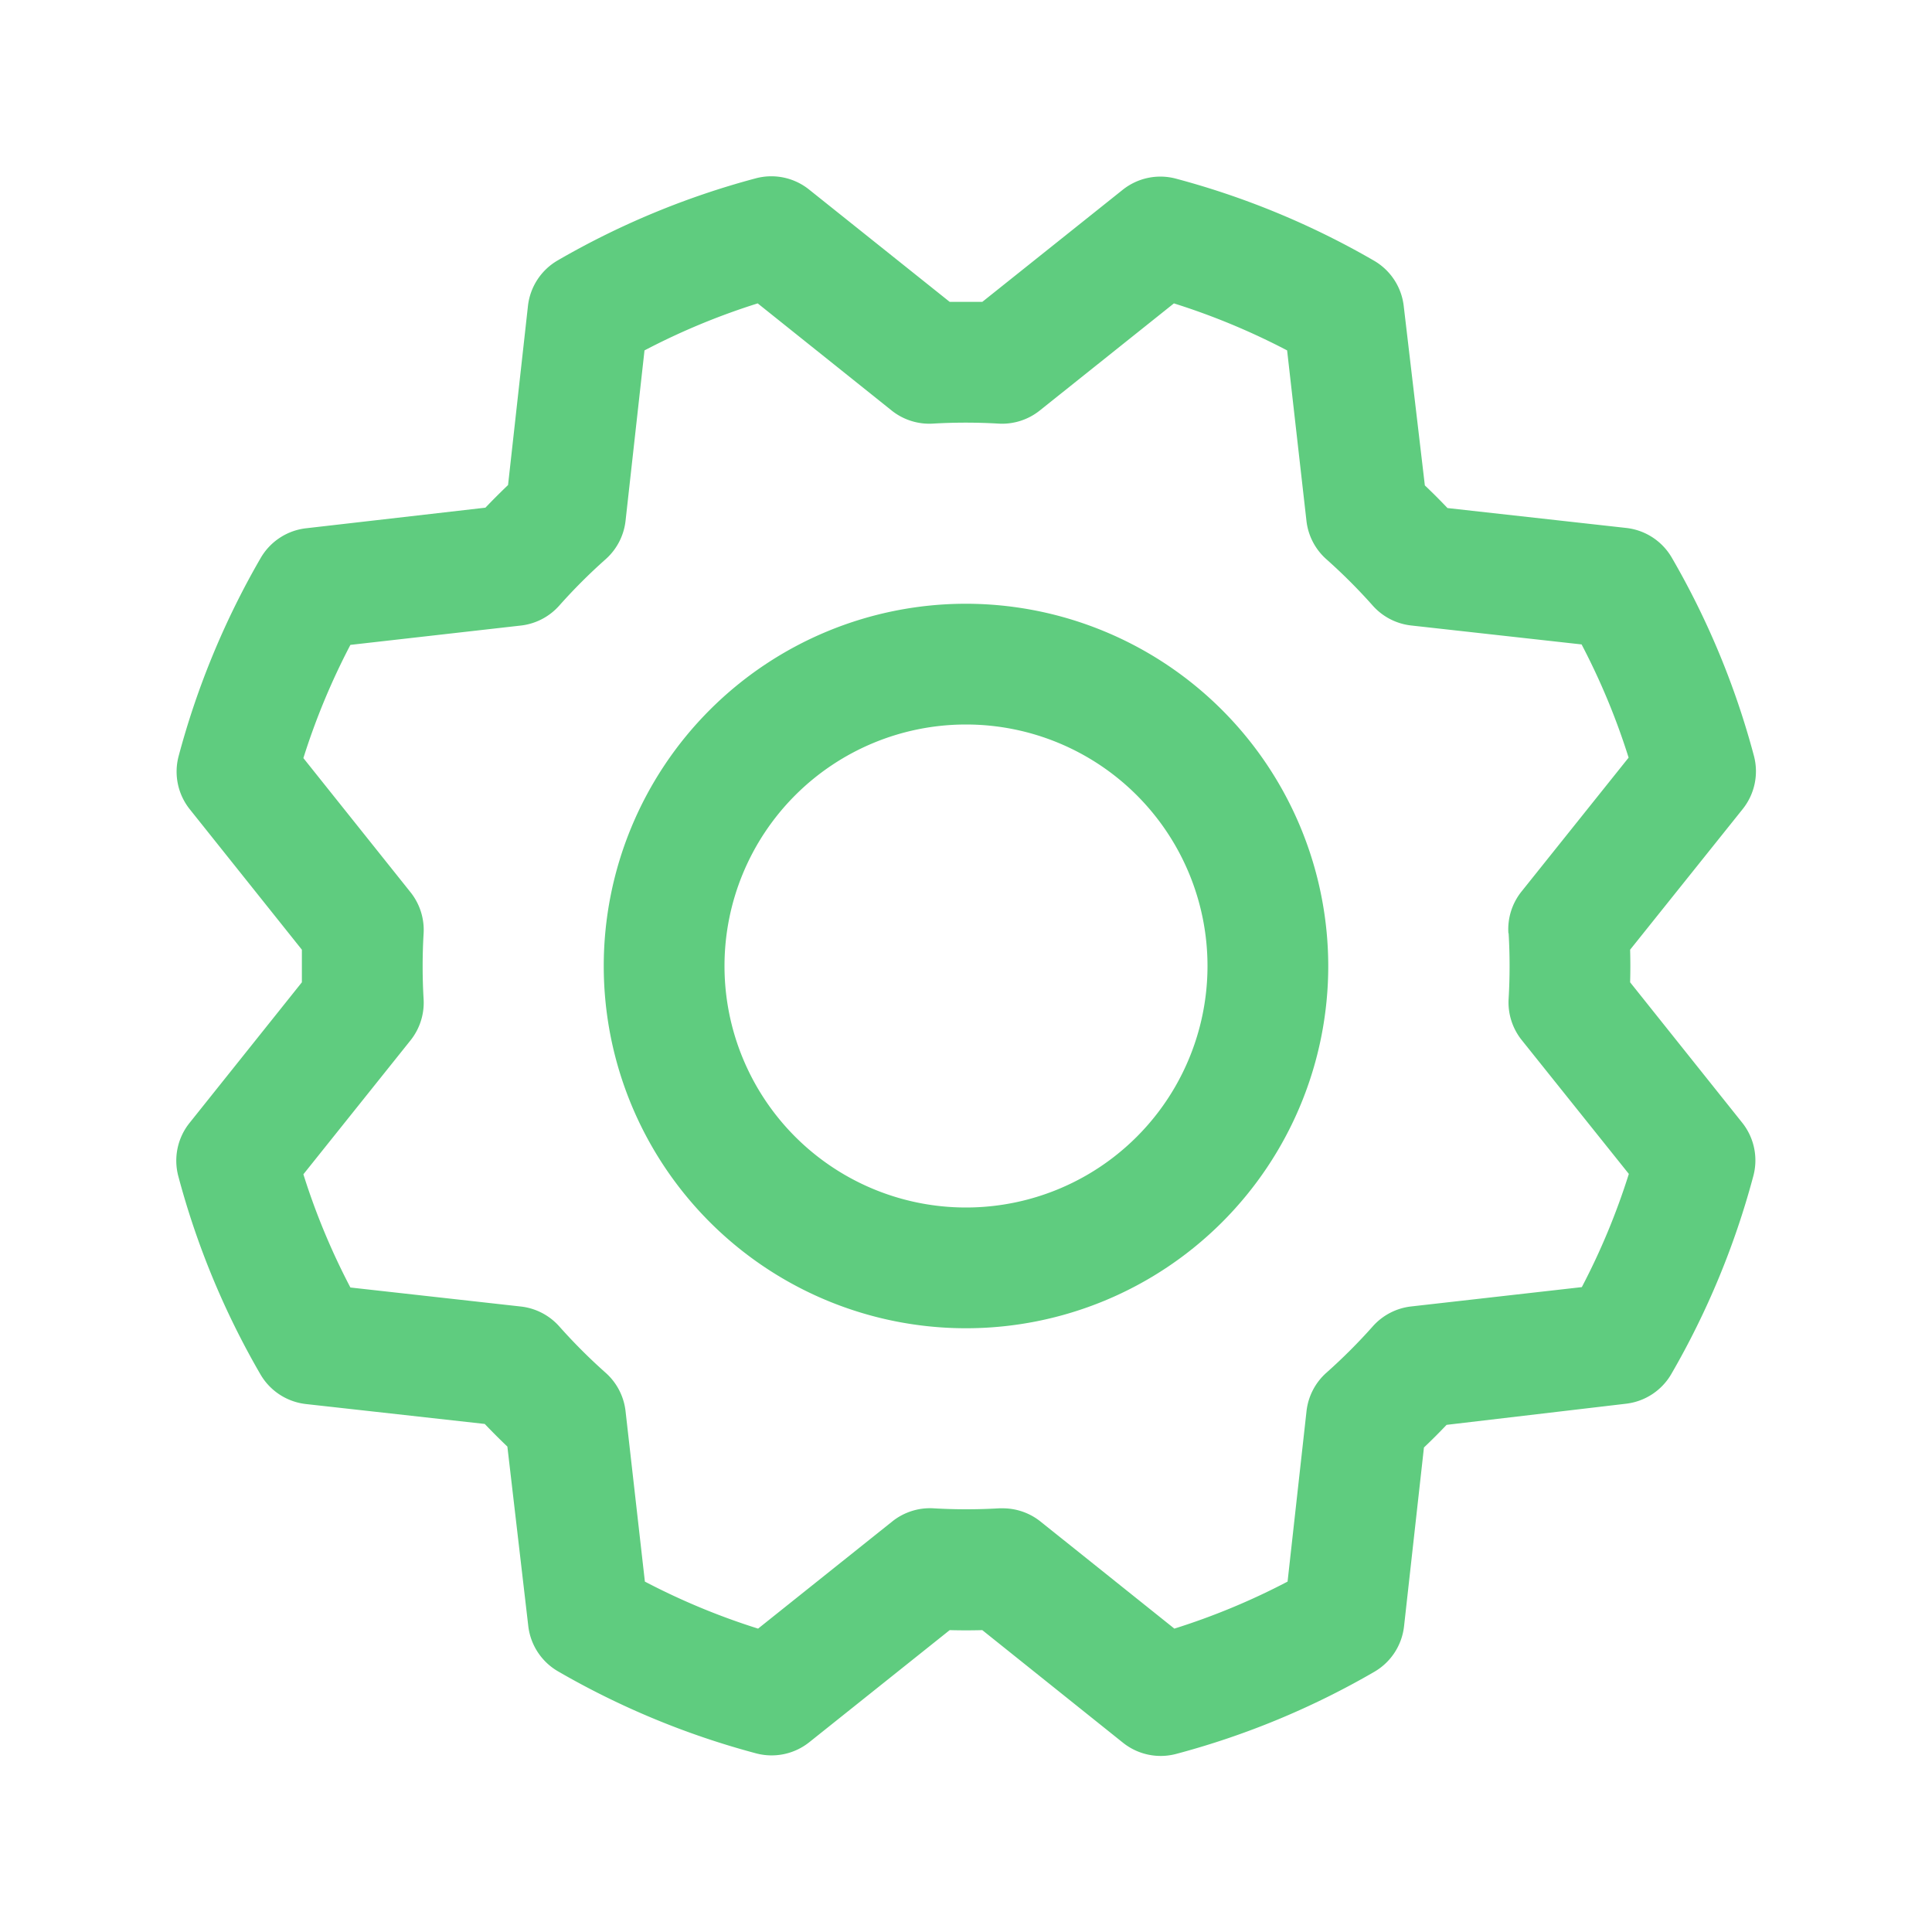 <svg xmlns="http://www.w3.org/2000/svg" width="45" height="45" viewBox="0 0 256 256"><path fill="#5fcc7f" d="M128 80a48 48 0 1 0 48 48a48.05 48.05 0 0 0-48-48m0 80a32 32 0 1 1 32-32a32 32 0 0 1-32 32m88-29.84q.06-2.16 0-4.32l14.92-18.64a8 8 0 0 0 1.48-7.06a107.2 107.2 0 0 0-10.88-26.25a8 8 0 0 0-6-3.93l-23.72-2.64q-1.48-1.56-3-3L186 40.54a8 8 0 0 0-3.94-6a107.7 107.7 0 0 0-26.25-10.87a8 8 0 0 0-7.06 1.49L130.16 40h-4.32L107.2 25.11a8 8 0 0 0-7.06-1.48a107.6 107.6 0 0 0-26.25 10.88a8 8 0 0 0-3.93 6l-2.64 23.76q-1.56 1.49-3 3L40.54 70a8 8 0 0 0-6 3.94a107.7 107.7 0 0 0-10.87 26.25a8 8 0 0 0 1.49 7.06L40 125.84v4.32L25.11 148.8a8 8 0 0 0-1.48 7.06a107.2 107.2 0 0 0 10.88 26.25a8 8 0 0 0 6 3.93l23.72 2.64q1.49 1.56 3 3L70 215.46a8 8 0 0 0 3.94 6a107.7 107.7 0 0 0 26.25 10.87a8 8 0 0 0 7.06-1.49L125.84 216q2.16.06 4.32 0l18.64 14.92a8 8 0 0 0 7.06 1.48a107.2 107.2 0 0 0 26.25-10.88a8 8 0 0 0 3.93-6l2.64-23.72q1.56-1.48 3-3l23.78-2.8a8 8 0 0 0 6-3.94a107.7 107.7 0 0 0 10.87-26.25a8 8 0 0 0-1.49-7.06Zm-16.1-6.5a74 74 0 0 1 0 8.68a8 8 0 0 0 1.74 5.48l14.19 17.73a91.6 91.6 0 0 1-6.23 15l-22.6 2.56a8 8 0 0 0-5.1 2.64a74 74 0 0 1-6.14 6.14a8 8 0 0 0-2.64 5.1l-2.51 22.58a91.3 91.3 0 0 1-15 6.23l-17.74-14.19a8 8 0 0 0-5-1.75h-.48a74 74 0 0 1-8.68 0a8 8 0 0 0-5.48 1.74l-17.78 14.2a91.6 91.6 0 0 1-15-6.23L82.89 187a8 8 0 0 0-2.64-5.1a74 74 0 0 1-6.14-6.14a8 8 0 0 0-5.1-2.64l-22.58-2.52a91.3 91.3 0 0 1-6.23-15l14.19-17.74a8 8 0 0 0 1.74-5.48a74 74 0 0 1 0-8.68a8 8 0 0 0-1.74-5.48L40.2 100.45a91.6 91.6 0 0 1 6.23-15L69 82.89a8 8 0 0 0 5.1-2.64a74 74 0 0 1 6.14-6.14A8 8 0 0 0 82.89 69l2.51-22.57a91.3 91.3 0 0 1 15-6.23l17.74 14.19a8 8 0 0 0 5.48 1.74a74 74 0 0 1 8.68 0a8 8 0 0 0 5.48-1.74l17.77-14.19a91.6 91.6 0 0 1 15 6.23L173.11 69a8 8 0 0 0 2.64 5.1a74 74 0 0 1 6.14 6.14a8 8 0 0 0 5.1 2.64l22.58 2.51a91.3 91.3 0 0 1 6.23 15l-14.19 17.74a8 8 0 0 0-1.74 5.53Z"></path></svg>